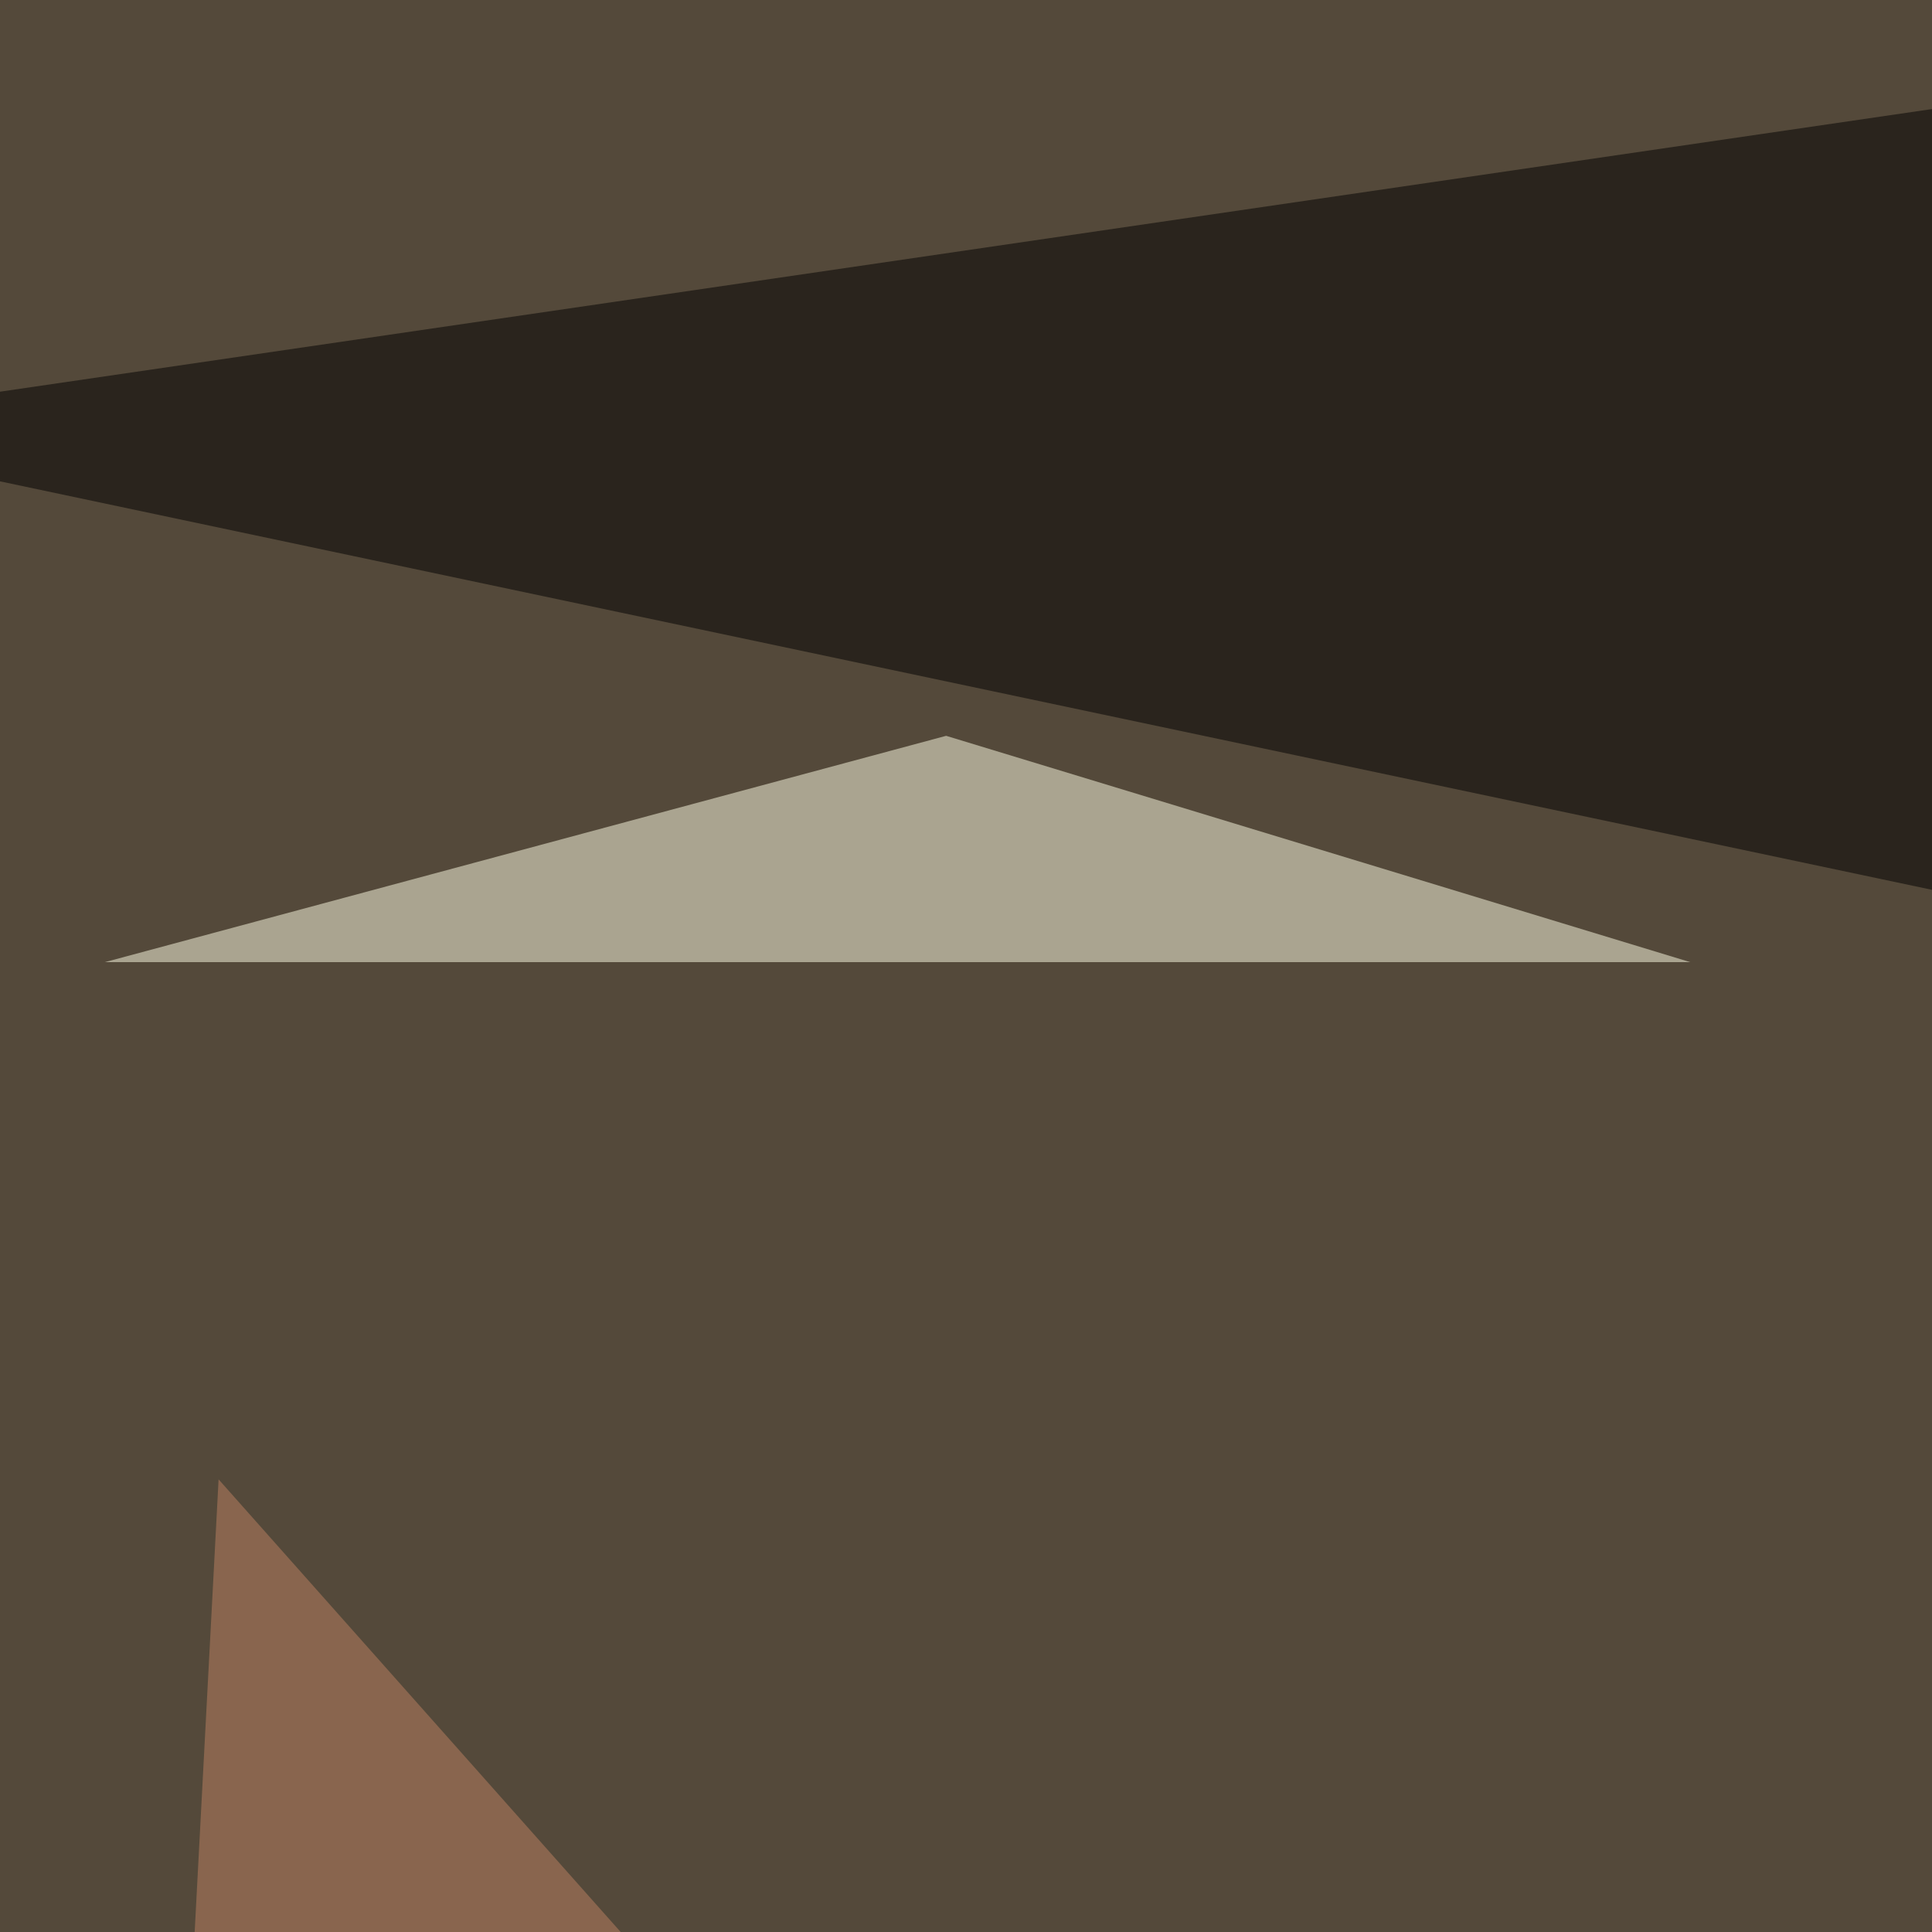<svg xmlns="http://www.w3.org/2000/svg" width="350" height="350"><filter id="a"><feGaussianBlur stdDeviation="55"/></filter><rect width="100%" height="100%" fill="#54493a"/><g filter="url(#a)"><g fill-opacity=".5"><path fill="#fff" d="M274 672.4L511.1 599l-167-225.6z"/><path d="M467.3 186L-45.4 77.6l840.8-123z"/><path fill="#bf8263" d="M39.6 268L19 657.8l372.1 5.9z"/><path fill="#ffffe7" d="M171.4 133.3l134.8 41H19z"/></g></g></svg>